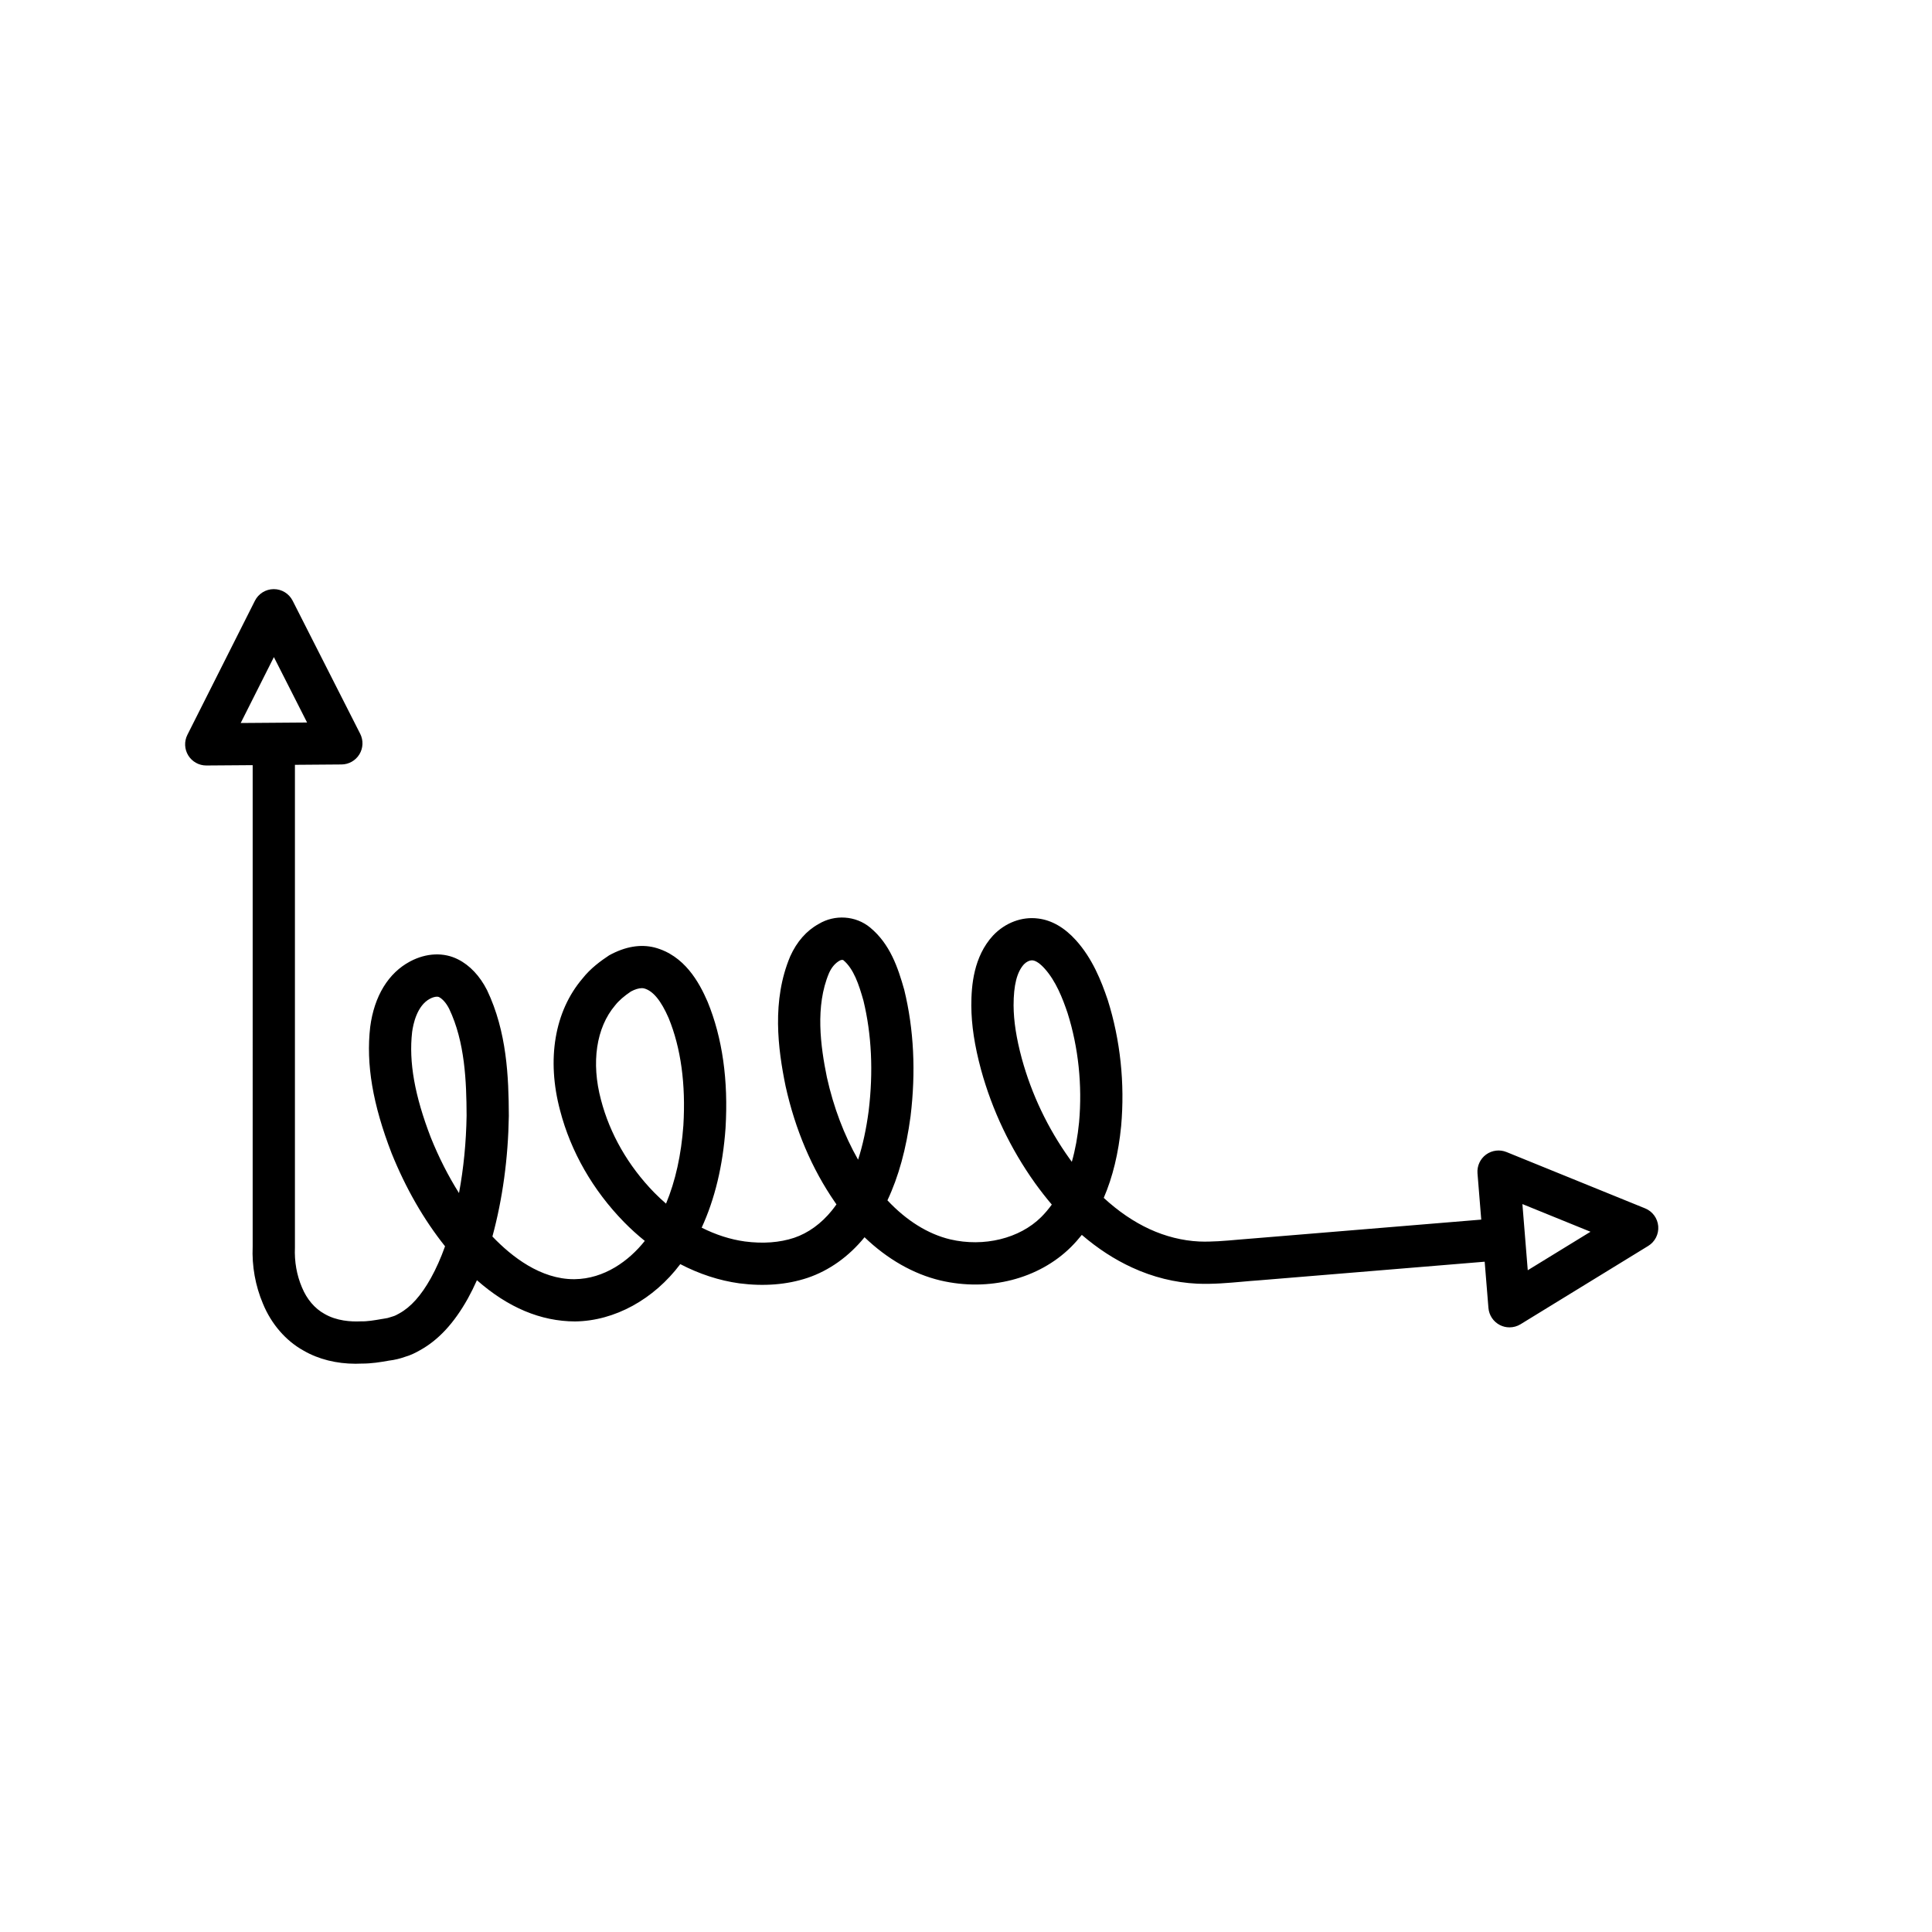 <?xml version="1.0" encoding="UTF-8"?>
<!-- Uploaded to: ICON Repo, www.iconrepo.com, Generator: ICON Repo Mixer Tools -->
<svg fill="#000000" width="800px" height="800px" version="1.1" viewBox="144 144 512 512" xmlns="http://www.w3.org/2000/svg">
 <path d="m210.96 474.33c-0.234 5.184 0.723 10.453 2.727 15.168 2.227 5.414 6.086 9.852 10.766 12.43 3.926 2.289 8.734 3.477 13.75 3.477 0.543 0 1.086-0.012 1.633-0.039 2.625 0.012 5.047-0.391 7.254-0.789 1.469-0.176 2.887-0.512 4.215-0.992 1.586-0.445 2.926-1.152 3.969-1.746 4.887-2.688 9.031-7.152 12.684-13.668 0.859-1.555 1.672-3.188 2.434-4.902 8.242 7.258 16.91 10.891 25.988 10.926 10.508-0.117 20.887-5.856 27.902-15.188 5.039 2.625 10.332 4.359 15.633 5.09 6.559 0.848 12.629 0.363 18.074-1.445 5.738-1.934 10.961-5.648 15.121-10.77 6.047 5.797 12.957 9.762 20.156 11.465 12.785 2.984 26-0.395 34.543-8.863 1.016-1.016 1.973-2.09 2.883-3.227 4.199 3.609 8.633 6.496 13.273 8.633 5.559 2.566 11.363 4.012 17.309 4.301 4.156 0.172 8.145-0.188 12.02-0.531 1.434-0.129 2.871-0.258 4.379-0.359l59.781-4.934 0.996 12.254c0.16 1.938 1.312 3.656 3.051 4.539 0.797 0.406 1.66 0.605 2.531 0.605 1.016 0 2.035-0.277 2.926-0.824l33.832-20.754c1.805-1.105 2.828-3.125 2.656-5.231-0.176-2.106-1.52-3.934-3.477-4.727l-36.734-14.926c-1.793-0.727-3.844-0.477-5.418 0.672-1.562 1.148-2.422 3.027-2.269 4.965l0.996 12.27-59.715 4.93c-1.508 0.105-3.019 0.238-4.531 0.371-3.691 0.328-7.195 0.641-10.527 0.5-4.394-0.211-8.926-1.344-13.121-3.281-4.231-1.953-8.293-4.723-12.148-8.281 2.371-5.5 3.914-11.848 4.609-19.012 1.012-11.305-0.203-22.824-3.547-33.422-1.727-5.117-4.074-10.996-8.398-15.805-3.055-3.398-6.449-5.348-10.035-5.789-4.293-0.57-8.73 1.09-11.957 4.492-5.172 5.621-5.766 13.277-5.766 18.582 0.031 5.176 0.848 10.562 2.574 16.977 2.965 10.793 7.777 20.914 14.332 30.098 1.438 1.992 2.91 3.879 4.422 5.656-0.871 1.203-1.809 2.312-2.828 3.328-5.719 5.672-15.18 7.981-24.074 5.898-5.902-1.398-11.648-4.996-16.656-10.352 2.957-6.269 4.981-13.641 6.129-22.277 1.426-11.793 0.887-23-1.672-33.504-1.684-5.961-3.773-12.145-9.027-16.5-3.836-3.188-9.406-3.527-13.648-0.961-3.207 1.762-5.801 4.688-7.543 8.578-4.938 11.711-3.262 24.484-1.234 34.387 2.562 11.555 6.969 21.918 13.098 30.793 0.125 0.188 0.258 0.375 0.387 0.559-0.387 0.551-0.789 1.082-1.203 1.602-2.816 3.492-6.293 6.004-10.02 7.258-3.82 1.266-8.227 1.598-13.043 0.969-3.848-0.527-7.715-1.777-11.453-3.66 3.5-7.609 5.621-16.438 6.324-26.367 0.766-12.68-0.82-23.918-4.758-33.512-2.242-5.176-6.141-12.297-14.078-14.375-3.68-0.914-7.688-0.285-12 2.078-2.172 1.434-4.961 3.453-7.09 6.176-7.379 8.656-9.535 21.414-5.914 34.965 2.828 10.883 8.676 21.094 16.926 29.543 1.762 1.797 3.609 3.469 5.516 5-4.191 5.281-10.719 10.062-18.613 10.148h-0.188c-8.77 0-16.422-5.906-21.582-11.312 2.707-9.996 4.172-20.711 4.352-31.969-0.039-10.344-0.516-22.297-5.766-33.309-1.902-3.762-4.566-6.586-7.668-8.152-3.777-1.938-8.406-1.75-12.695 0.516-5.785 3.055-9.543 9.199-10.609 17.375-1.137 9.871 0.656 20.484 5.676 33.48 3.75 9.285 8.5 17.555 14.16 24.652-1.125 3.141-2.367 5.93-3.762 8.441-2.582 4.613-5.293 7.66-8.371 9.352-0.547 0.312-1.16 0.641-1.586 0.75-0.215 0.055-0.422 0.121-0.625 0.195-0.562 0.215-1.164 0.359-1.848 0.441-0.098 0.012-0.551 0.086-0.652 0.105-1.824 0.32-3.809 0.66-5.449 0.605-2.625 0.133-6.43-0.094-9.664-1.98-2.57-1.418-4.68-3.887-5.965-7.016-1.383-3.246-2.027-6.824-1.863-10.598v-127.89l12.348-0.094c1.934-0.012 3.727-1.031 4.738-2.688 1.008-1.656 1.086-3.719 0.207-5.445l-17.902-35.27c-0.953-1.879-2.883-3.062-4.992-3.062h-0.012c-2.109 0.004-4.039 1.195-4.992 3.082l-17.898 35.539c-0.875 1.742-0.781 3.816 0.246 5.473 1.023 1.645 2.82 2.644 4.758 2.644h0.043l12.258-0.09zm354.54-3.902-16.629 10.199-0.707-8.738c0-0.008 0.004-0.02 0.004-0.027s-0.008-0.016-0.008-0.027l-0.707-8.742zm-150.71-45.898c-1.461-5.434-2.152-9.918-2.18-14.078 0-5.394 0.898-8.879 2.754-10.906 0.602-0.633 1.434-1.043 2.137-1.043 0.07 0 0.148 0.004 0.219 0.016 0.852 0.105 1.961 0.875 3.125 2.172 2.965 3.293 4.758 7.863 6.078 11.793 2.871 9.094 3.918 19.102 3.047 28.914-0.371 3.812-1.012 7.316-1.926 10.5-0.207-0.281-0.414-0.57-0.625-0.859-5.769-8.086-10.023-17.016-12.629-26.508zm-51.656 4.957c-1.684-8.234-3.137-18.824 0.559-27.59 0.672-1.512 1.617-2.652 2.859-3.34 0.207-0.129 0.453-0.172 0.641-0.172 0.133 0 0.234 0.023 0.277 0.051 2.781 2.309 4.144 6.484 5.348 10.727 2.18 8.992 2.644 18.855 1.387 29.246-0.633 4.789-1.562 9.082-2.801 12.922-3.719-6.531-6.496-13.867-8.27-21.844zm-59.871 5.969c-2.625-9.832-1.273-19.121 3.754-25.027 0.996-1.27 2.41-2.481 4.176-3.668 1.07-0.582 2.106-0.887 2.902-0.887 0.207 0 0.406 0.023 0.578 0.062 2.363 0.621 4.516 3.231 6.531 7.879 3.242 7.914 4.555 17.5 3.898 28.426-0.559 7.785-2.094 14.723-4.594 20.738-1.078-0.93-2.133-1.918-3.148-2.953-6.875-7.055-11.746-15.535-14.098-24.57zm-45.07 10.062c-4.309-11.164-5.883-20.086-4.977-28.004 0.27-2.047 1.262-7.008 4.734-8.84 0.707-0.375 1.371-0.539 1.852-0.539 0.219 0 0.398 0.035 0.531 0.098 0.973 0.496 1.953 1.641 2.699 3.109 4.199 8.801 4.586 19.281 4.621 28.305-0.113 7.086-0.789 13.961-2.012 20.531-2.828-4.484-5.32-9.391-7.449-14.66zm-41.609-127.38 8.797 17.336-17.59 0.133z"/>
</svg>
